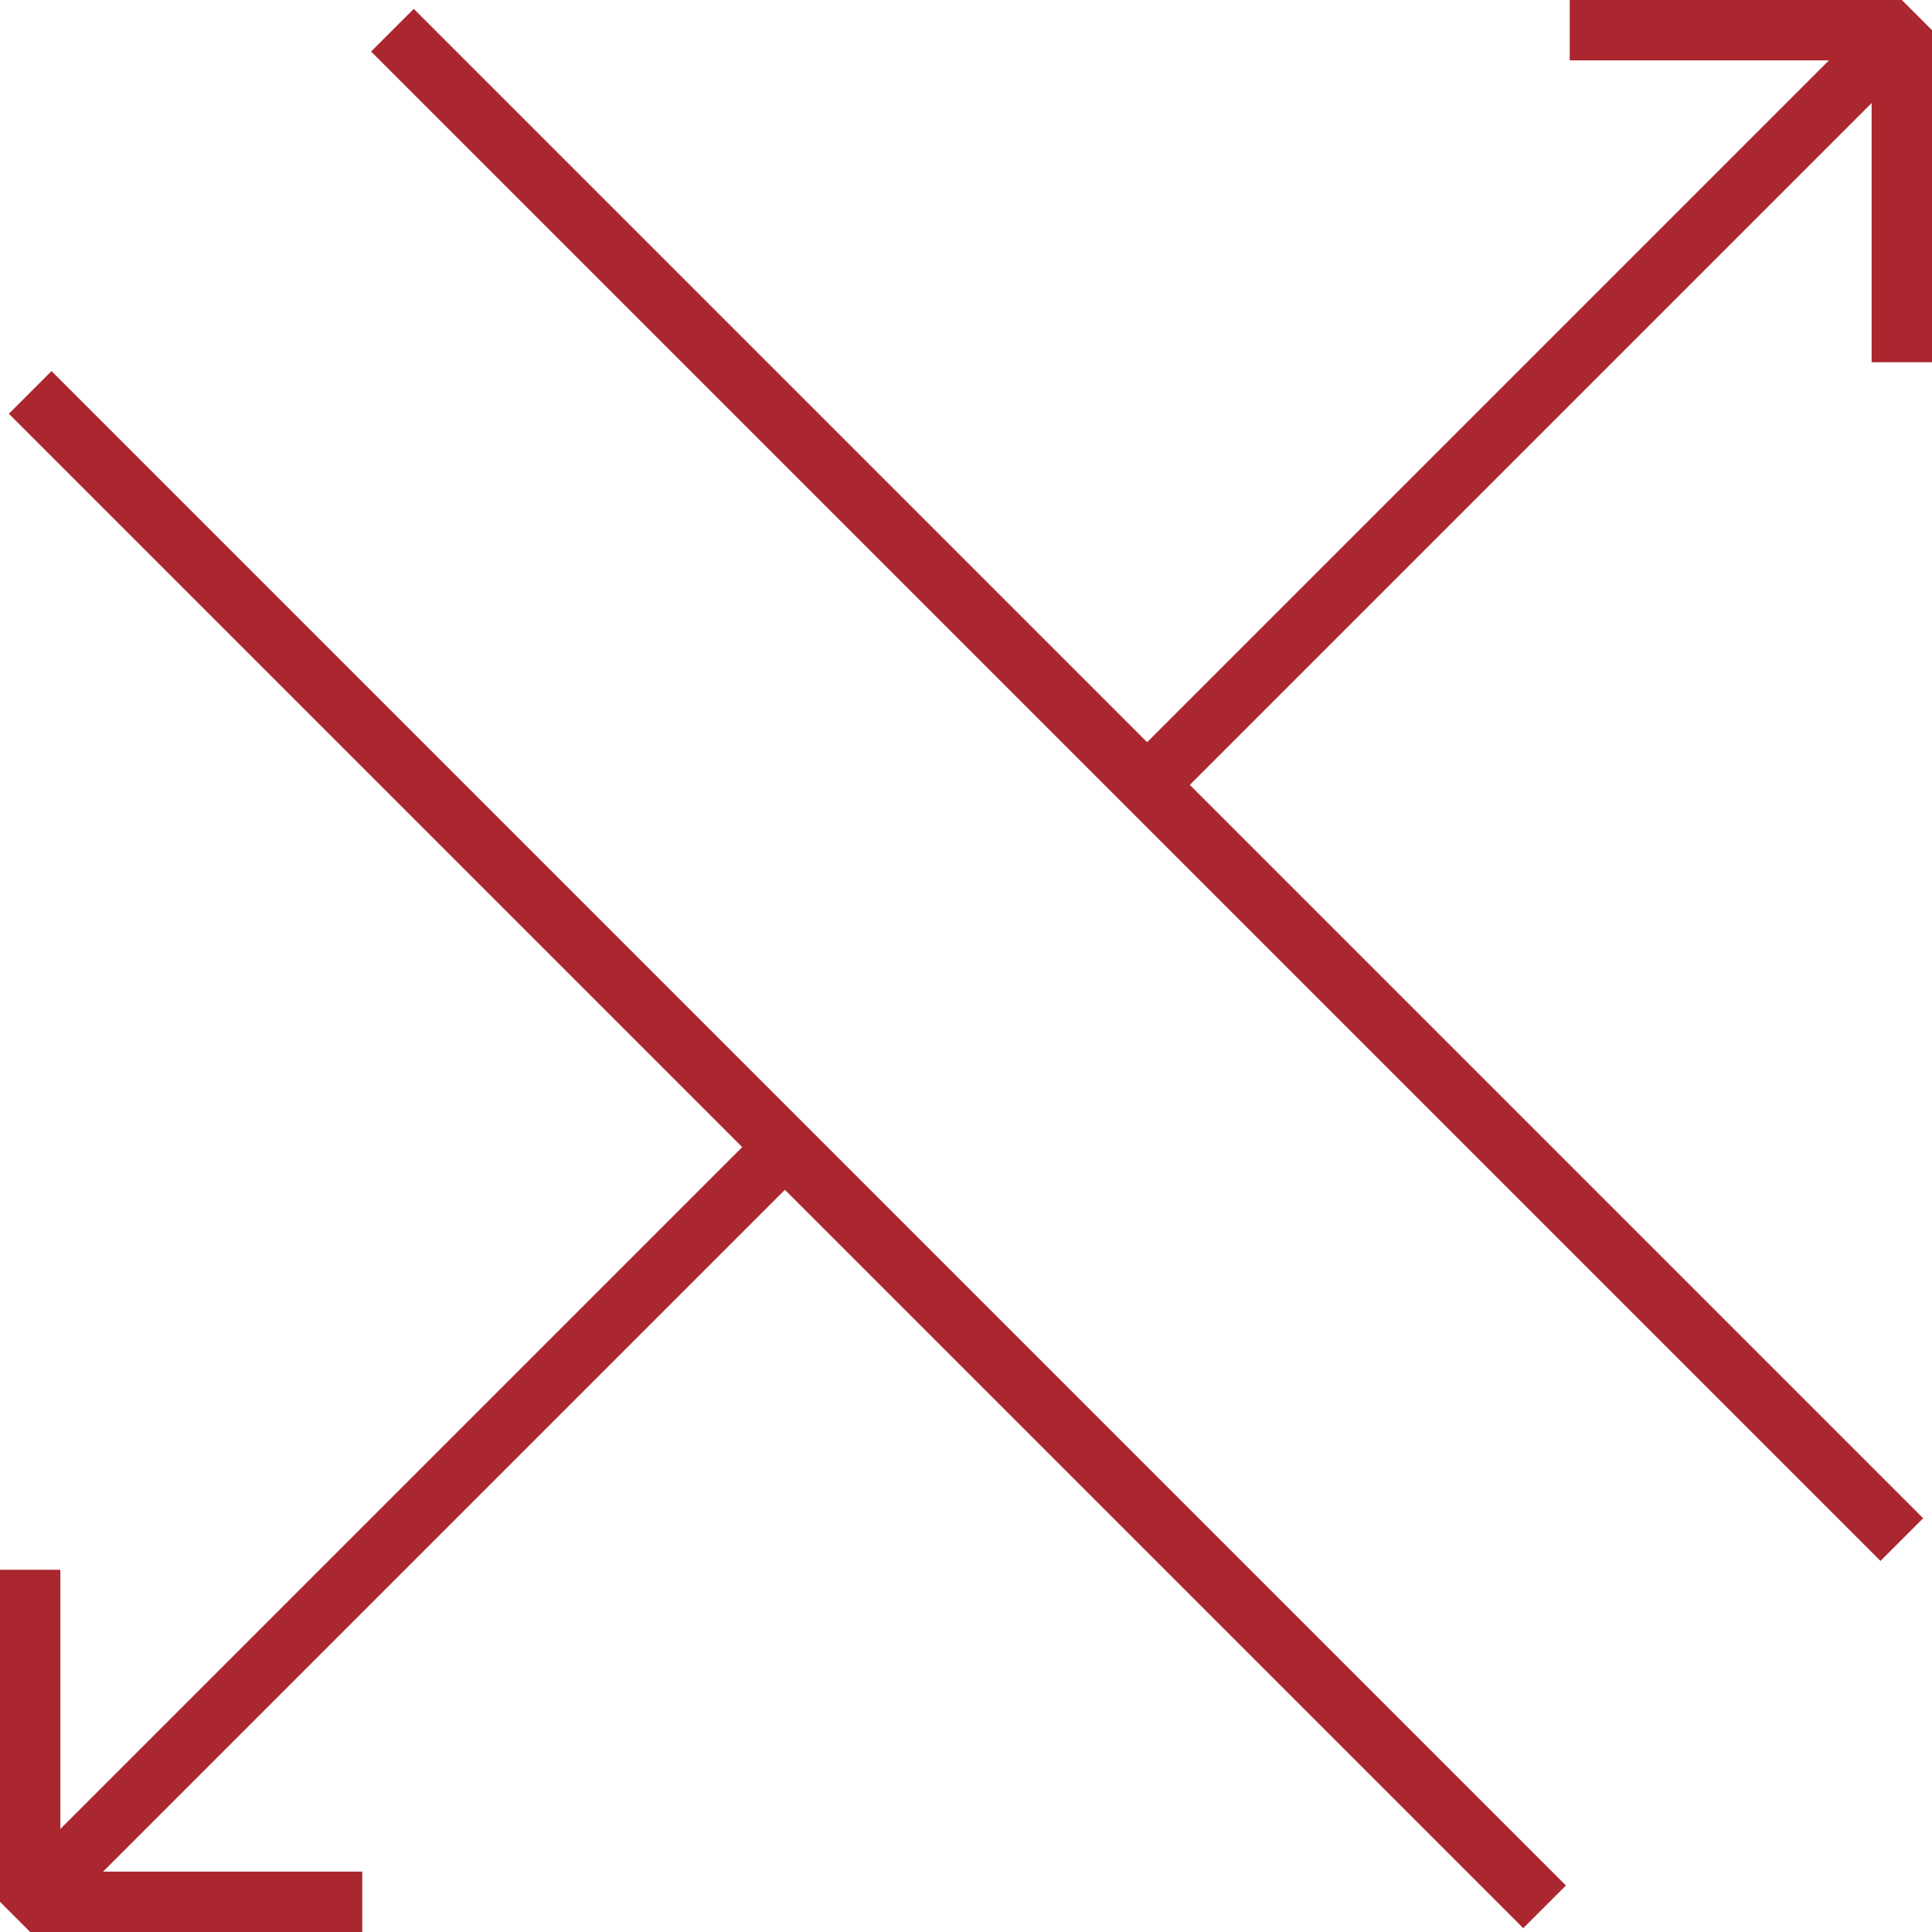 <svg xmlns="http://www.w3.org/2000/svg" xmlns:xlink="http://www.w3.org/1999/xlink" x="0px" y="0px" width="64px" height="64px" viewBox="0 0 64 64" xml:space="preserve" id="nectar-svg-animation-instance-0"> <path fill="none" stroke="#aa272f" stroke-width="2" stroke-miterlimit="10" d="M13,1L63,51" style="stroke-dasharray: 71, 73; stroke-dashoffset: 0;"></path> <path fill="none" stroke="#aa272f" stroke-width="2" stroke-miterlimit="10" d="M1,13L51.166,63.166" style="stroke-dasharray: 71, 73; stroke-dashoffset: 0;"></path> <path fill="none" stroke="#aa272f" stroke-width="2" stroke-linejoin="bevel" stroke-miterlimit="10" d="M63,12L63,1L52,1" style="stroke-dasharray: 22, 24; stroke-dashoffset: 0;"></path> <path fill="none" stroke="#aa272f" stroke-width="2" stroke-linejoin="bevel" stroke-miterlimit="10" d="M1,52L1,63L12,63" style="stroke-dasharray: 22, 24; stroke-dashoffset: 0;"></path> <path fill="none" stroke="#aa272f" stroke-width="2" stroke-linejoin="bevel" stroke-miterlimit="10" d="M1,63L26,38" style="stroke-dasharray: 36, 38; stroke-dashoffset: 0;"></path> <path fill="none" stroke="#aa272f" stroke-width="2" stroke-linejoin="bevel" stroke-miterlimit="10" d="M38,26L63,1" style="stroke-dasharray: 36, 38; stroke-dashoffset: 0;"></path> </svg>